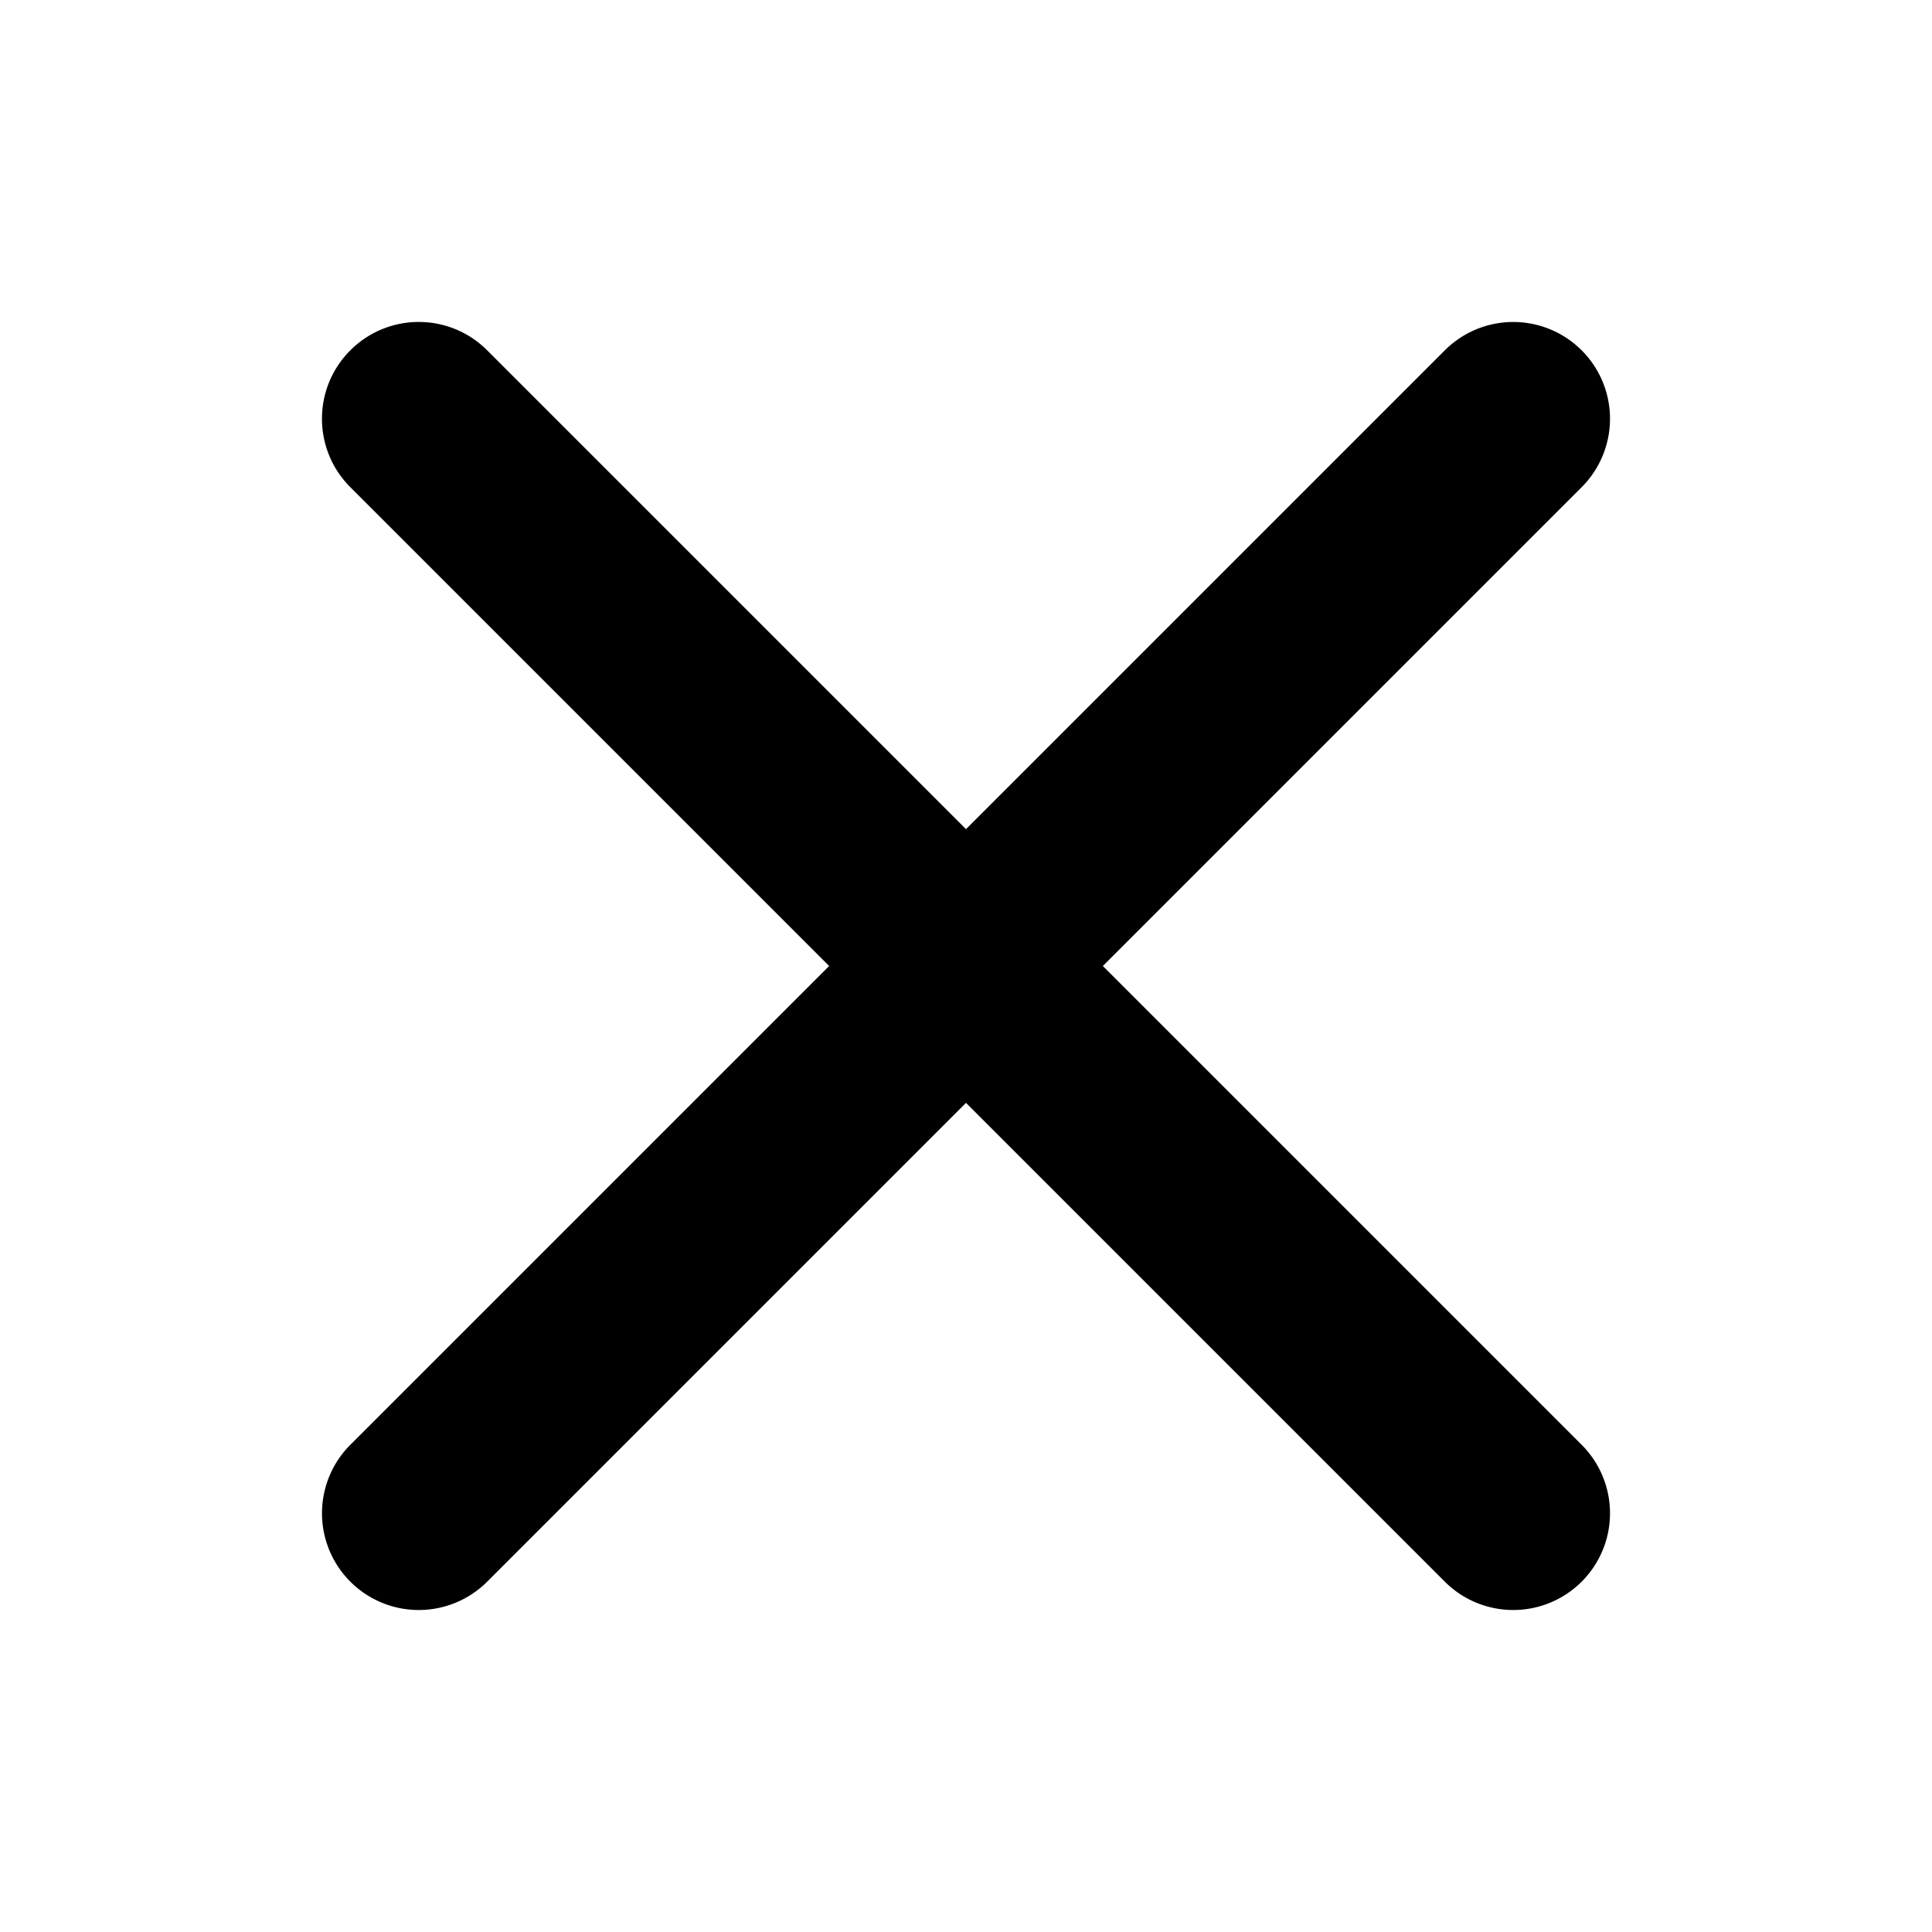 <svg xmlns="http://www.w3.org/2000/svg" viewBox="0 0 24 24"><path d="M4.352 4.352c-.47.47-.47 1.23 0 1.7L10.3 12l-5.948 5.948a1.202 1.202 0 101.7 1.7L12 13.7l5.948 5.948a1.202 1.202 0 001.7-1.7L13.7 12l5.948-5.948a1.202 1.202 0 00-1.7-1.7L12 10.3 6.052 4.352c-.47-.47-1.23-.47-1.7 0z"></path></svg>